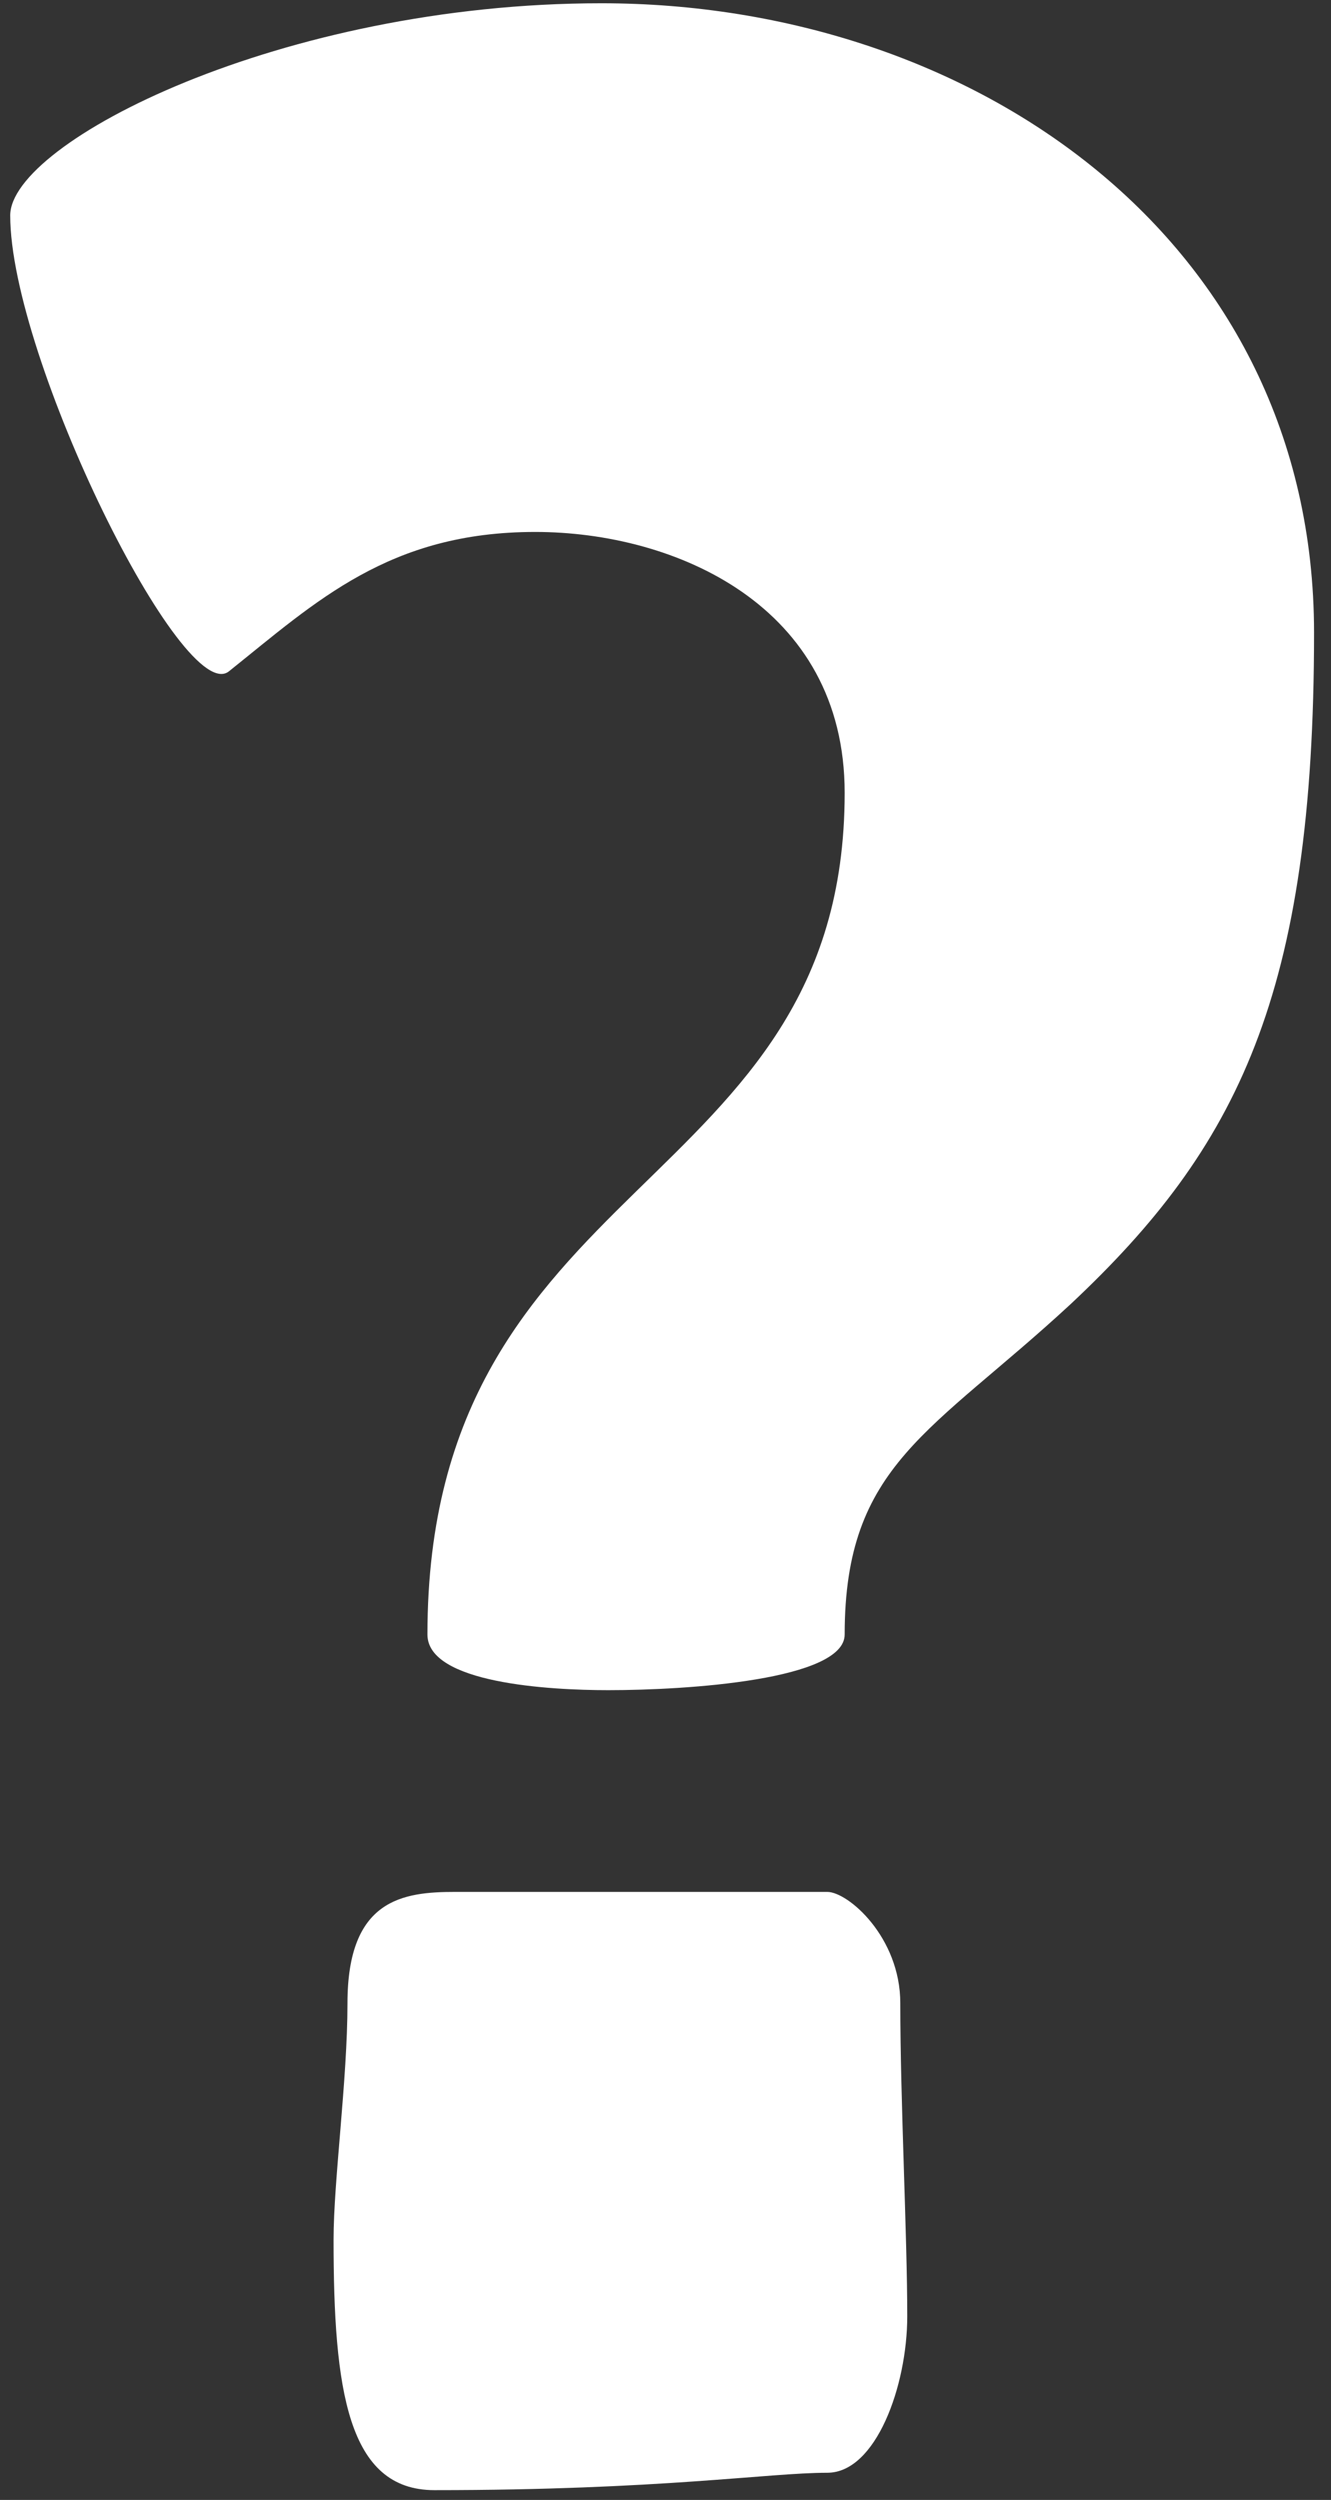 <?xml version="1.0" encoding="UTF-8"?> <svg xmlns="http://www.w3.org/2000/svg" width="49" height="92" viewBox="0 0 49 92" fill="none"><rect x="0" y="0" width="49" height="92" fill="#333333" stroke="none"/> <path d="M15.736 60.152C15.736 61.944 20.216 62.2 22.392 62.2C25.336 62.2 31.096 61.816 31.096 60.152C31.096 53.88 34.296 52.728 39.416 47.992C45.56 42.232 48.376 36.6 48.376 23.288C48.376 8.824 35.832 0.12 22.136 0.12C10.36 0.12 0.376 5.24 0.376 7.928C0.376 13.176 6.776 26.104 8.44 24.696C11.64 22.136 14.328 19.576 19.704 19.576C24.824 19.576 31.096 22.264 31.096 29.176C31.096 44.024 15.736 43.128 15.736 60.152ZM15.992 91.64C24.312 91.64 28.28 91 30.456 91C32.248 91 33.4 87.8 33.4 85.24C33.4 82.296 33.144 77.304 33.144 73.72C33.144 71.288 31.224 69.624 30.456 69.624H16.76C14.84 69.624 12.792 69.88 12.792 73.72C12.792 76.536 12.28 80.248 12.28 82.424C12.28 87.928 12.792 91.64 15.992 91.64Z" fill="white"></path> </svg> 
